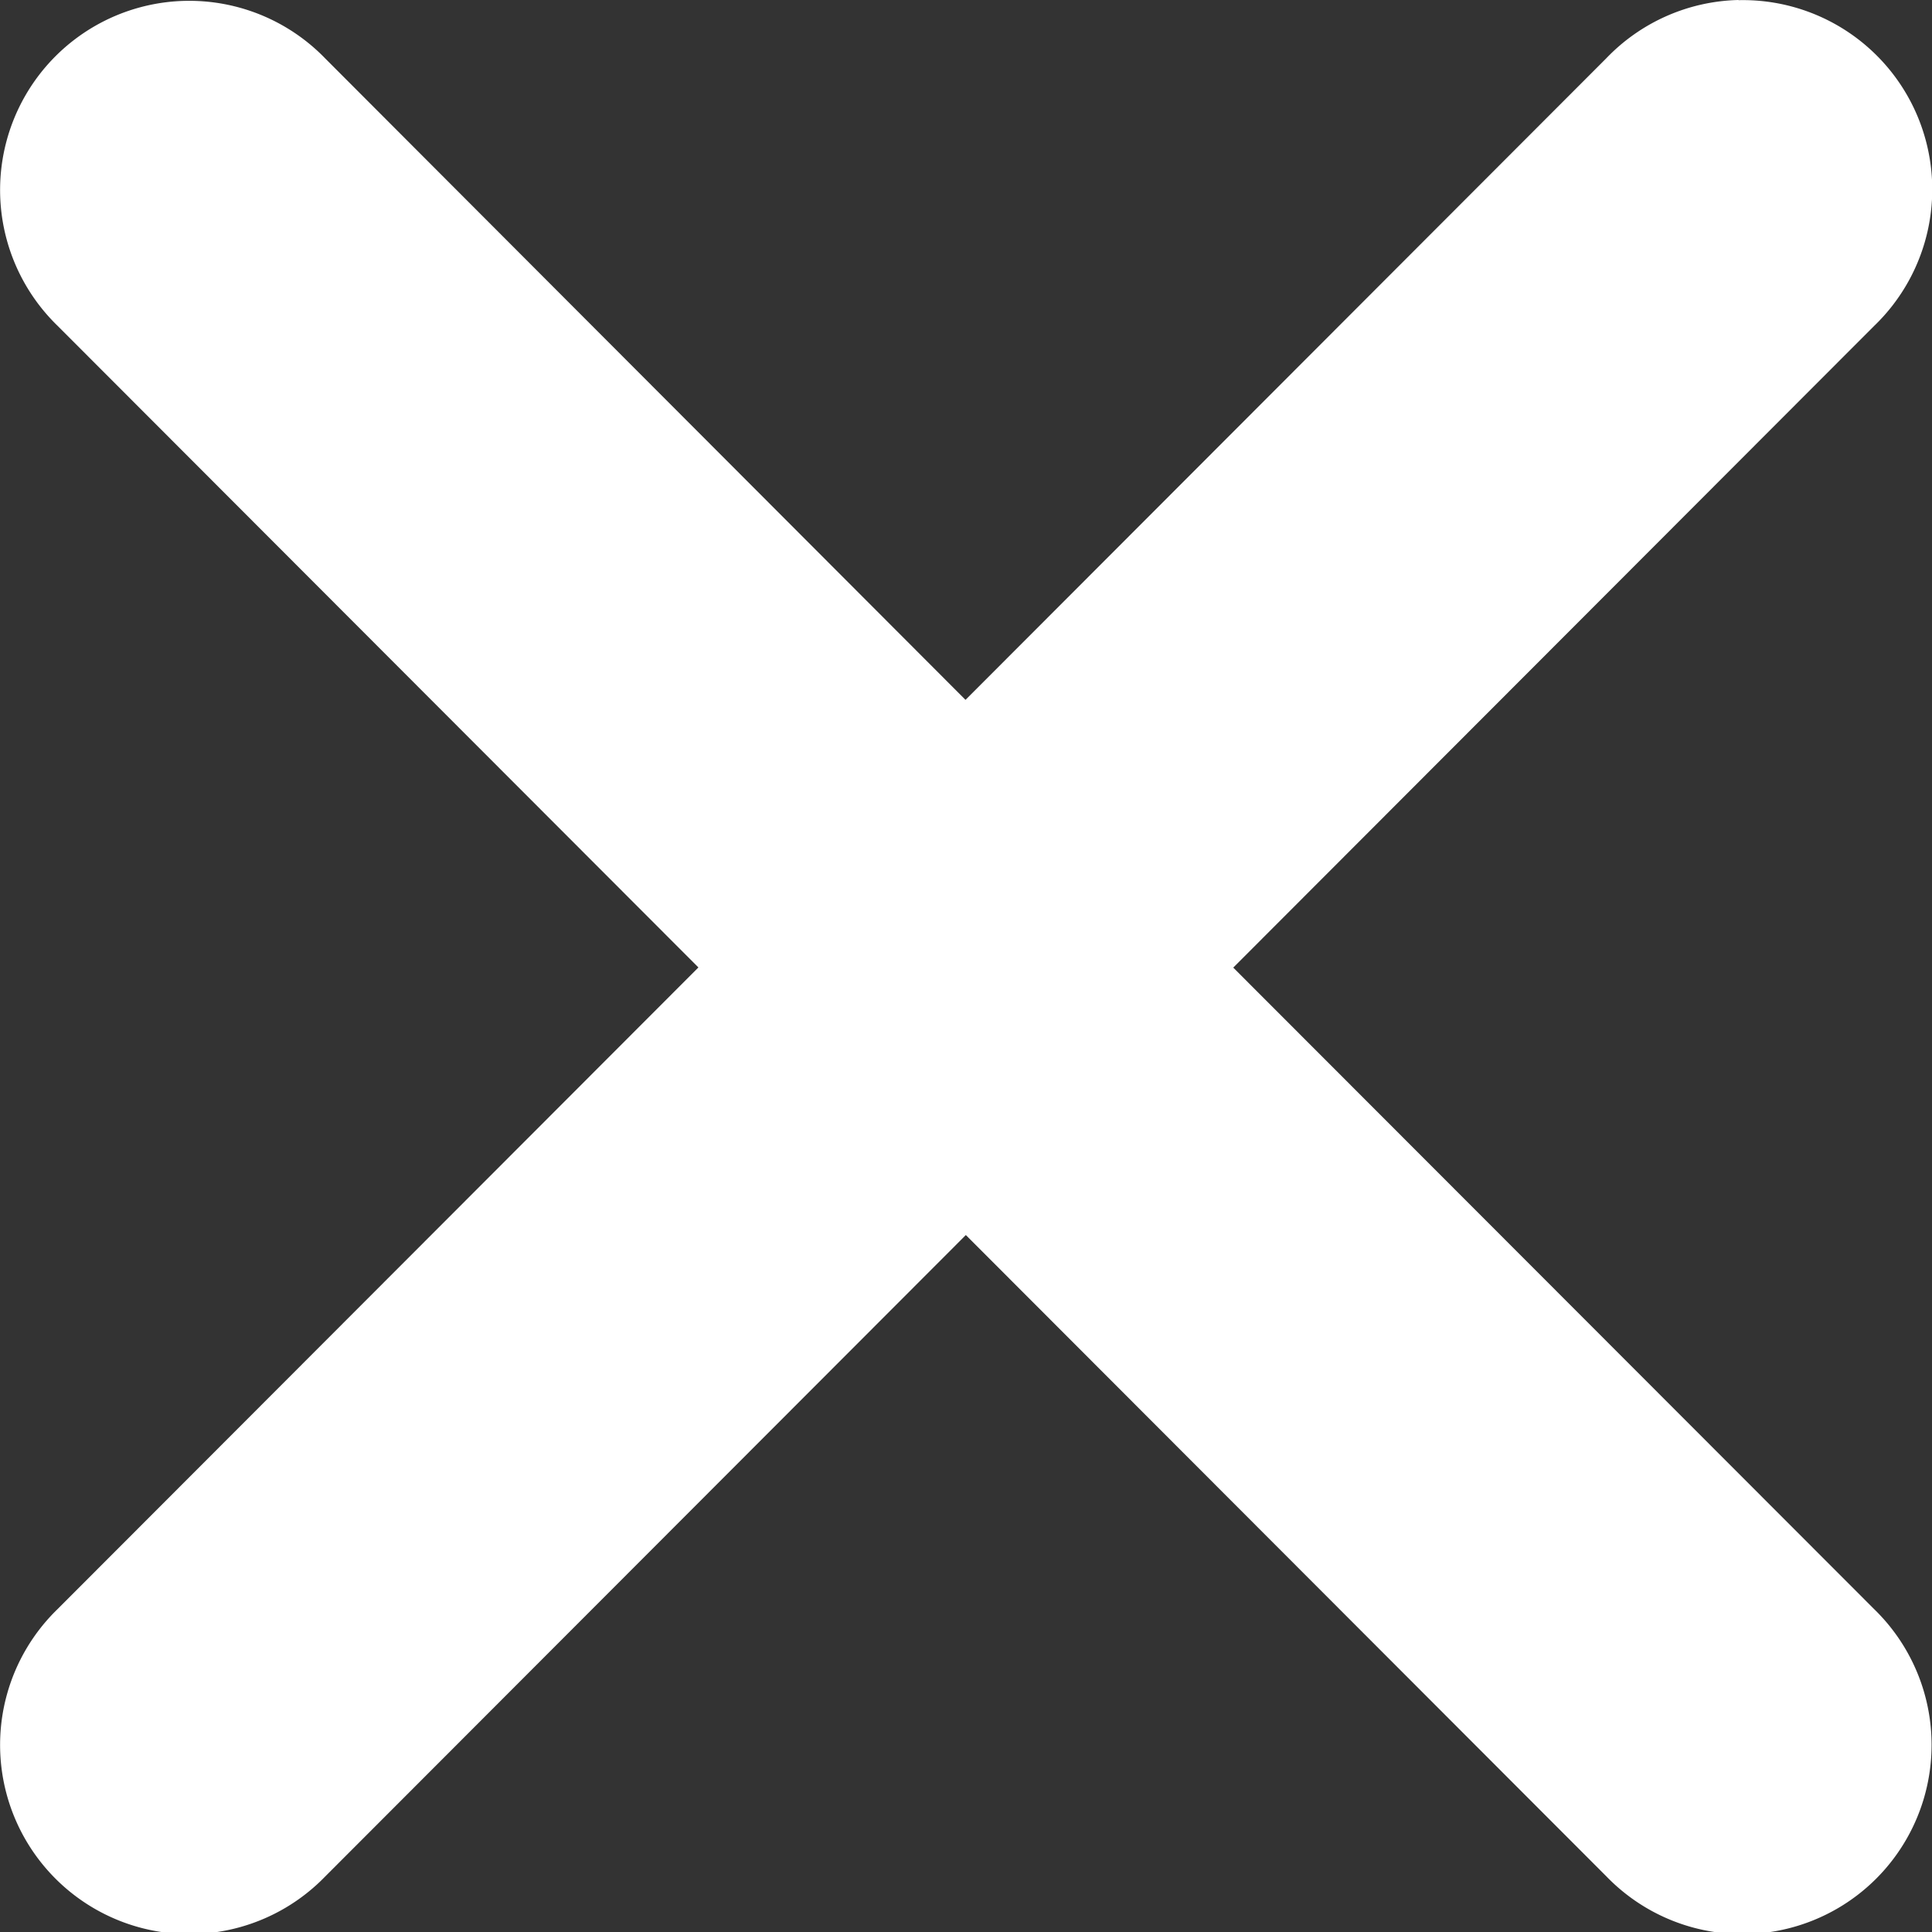 <svg xmlns="http://www.w3.org/2000/svg" width="12" height="12" viewBox="0 0 12 12">
  <rect x="0" y="0" width="12" height="12" fill="#333333" stroke="none"/>
  <path id="icons8-close" d="M21.778,10.97a1.175,1.175,0,0,0-.82.362l-3.98,3.985L13,11.332a1.175,1.175,0,1,0-1.661,1.662l3.98,3.985-3.98,3.985A1.175,1.175,0,1,0,13,22.626l3.98-3.985,3.98,3.985a1.175,1.175,0,1,0,1.661-1.662l-3.98-3.984,3.98-3.985a1.176,1.176,0,0,0-.841-2.024Z" transform="translate(-10.981 -10.97)" fill="#fff"/>
</svg>
